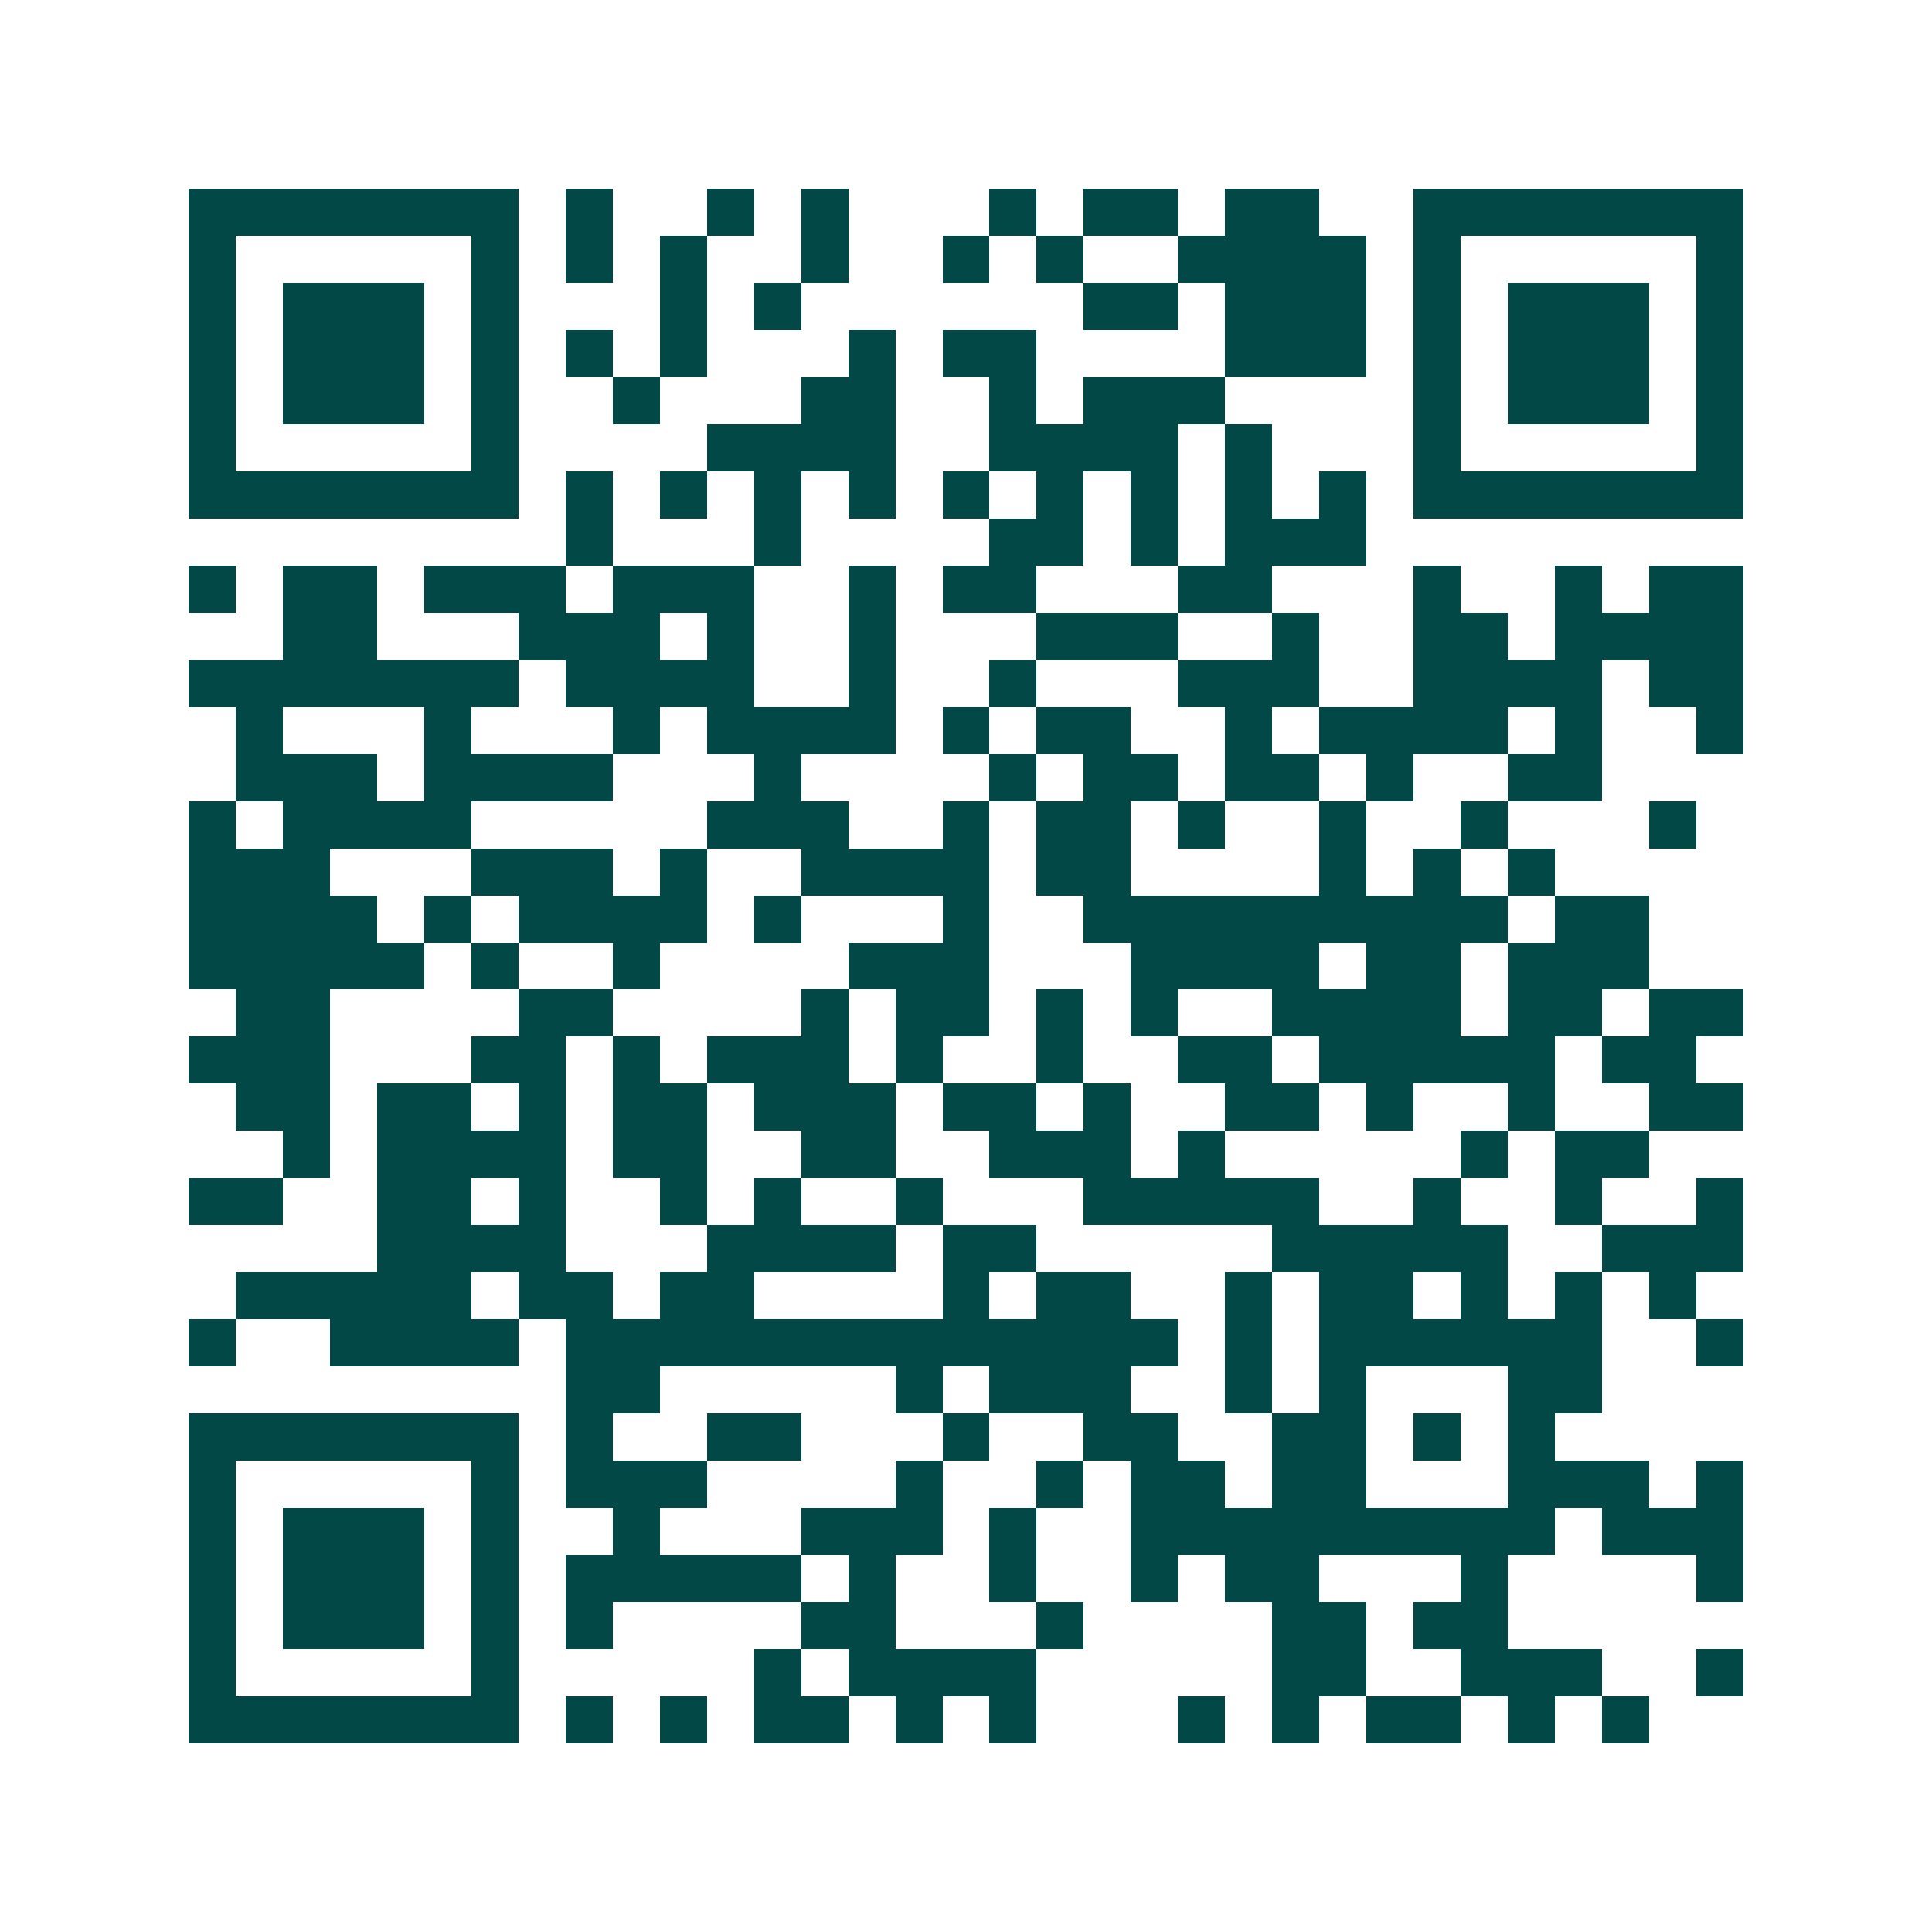 <svg xmlns="http://www.w3.org/2000/svg" width="200" height="200" viewBox="0 0 41 41" shape-rendering="crispEdges"><path fill="#ffffff" d="M0 0h41v41H0z"/><path stroke="#014847" d="M4 4.5h7m1 0h1m2 0h1m1 0h1m3 0h1m1 0h2m1 0h2m2 0h7M4 5.5h1m5 0h1m1 0h1m1 0h1m2 0h1m2 0h1m1 0h1m2 0h4m1 0h1m5 0h1M4 6.5h1m1 0h3m1 0h1m3 0h1m1 0h1m6 0h2m1 0h3m1 0h1m1 0h3m1 0h1M4 7.5h1m1 0h3m1 0h1m1 0h1m1 0h1m3 0h1m1 0h2m4 0h3m1 0h1m1 0h3m1 0h1M4 8.5h1m1 0h3m1 0h1m2 0h1m3 0h2m2 0h1m1 0h3m4 0h1m1 0h3m1 0h1M4 9.5h1m5 0h1m4 0h4m2 0h4m1 0h1m3 0h1m5 0h1M4 10.5h7m1 0h1m1 0h1m1 0h1m1 0h1m1 0h1m1 0h1m1 0h1m1 0h1m1 0h1m1 0h7M12 11.5h1m3 0h1m4 0h2m1 0h1m1 0h3M4 12.5h1m1 0h2m1 0h3m1 0h3m2 0h1m1 0h2m3 0h2m3 0h1m2 0h1m1 0h2M6 13.5h2m3 0h3m1 0h1m2 0h1m3 0h3m2 0h1m2 0h2m1 0h4M4 14.5h7m1 0h4m2 0h1m2 0h1m3 0h3m2 0h4m1 0h2M5 15.5h1m3 0h1m3 0h1m1 0h4m1 0h1m1 0h2m2 0h1m1 0h4m1 0h1m2 0h1M5 16.5h3m1 0h4m3 0h1m4 0h1m1 0h2m1 0h2m1 0h1m2 0h2M4 17.5h1m1 0h4m5 0h3m2 0h1m1 0h2m1 0h1m2 0h1m2 0h1m3 0h1M4 18.5h3m3 0h3m1 0h1m2 0h4m1 0h2m4 0h1m1 0h1m1 0h1M4 19.5h4m1 0h1m1 0h4m1 0h1m3 0h1m2 0h9m1 0h2M4 20.5h5m1 0h1m2 0h1m4 0h3m3 0h4m1 0h2m1 0h3M5 21.5h2m4 0h2m4 0h1m1 0h2m1 0h1m1 0h1m2 0h4m1 0h2m1 0h2M4 22.5h3m3 0h2m1 0h1m1 0h3m1 0h1m2 0h1m2 0h2m1 0h5m1 0h2M5 23.5h2m1 0h2m1 0h1m1 0h2m1 0h3m1 0h2m1 0h1m2 0h2m1 0h1m2 0h1m2 0h2M6 24.5h1m1 0h4m1 0h2m2 0h2m2 0h3m1 0h1m5 0h1m1 0h2M4 25.5h2m2 0h2m1 0h1m2 0h1m1 0h1m2 0h1m3 0h5m2 0h1m2 0h1m2 0h1M8 26.5h4m3 0h4m1 0h2m5 0h5m2 0h3M5 27.5h5m1 0h2m1 0h2m4 0h1m1 0h2m2 0h1m1 0h2m1 0h1m1 0h1m1 0h1M4 28.5h1m2 0h4m1 0h13m1 0h1m1 0h6m2 0h1M12 29.5h2m5 0h1m1 0h3m2 0h1m1 0h1m3 0h2M4 30.5h7m1 0h1m2 0h2m3 0h1m2 0h2m2 0h2m1 0h1m1 0h1M4 31.5h1m5 0h1m1 0h3m4 0h1m2 0h1m1 0h2m1 0h2m3 0h3m1 0h1M4 32.5h1m1 0h3m1 0h1m2 0h1m3 0h3m1 0h1m2 0h9m1 0h3M4 33.5h1m1 0h3m1 0h1m1 0h5m1 0h1m2 0h1m2 0h1m1 0h2m3 0h1m4 0h1M4 34.5h1m1 0h3m1 0h1m1 0h1m4 0h2m3 0h1m4 0h2m1 0h2M4 35.5h1m5 0h1m5 0h1m1 0h4m5 0h2m2 0h3m2 0h1M4 36.5h7m1 0h1m1 0h1m1 0h2m1 0h1m1 0h1m3 0h1m1 0h1m1 0h2m1 0h1m1 0h1"/></svg>
